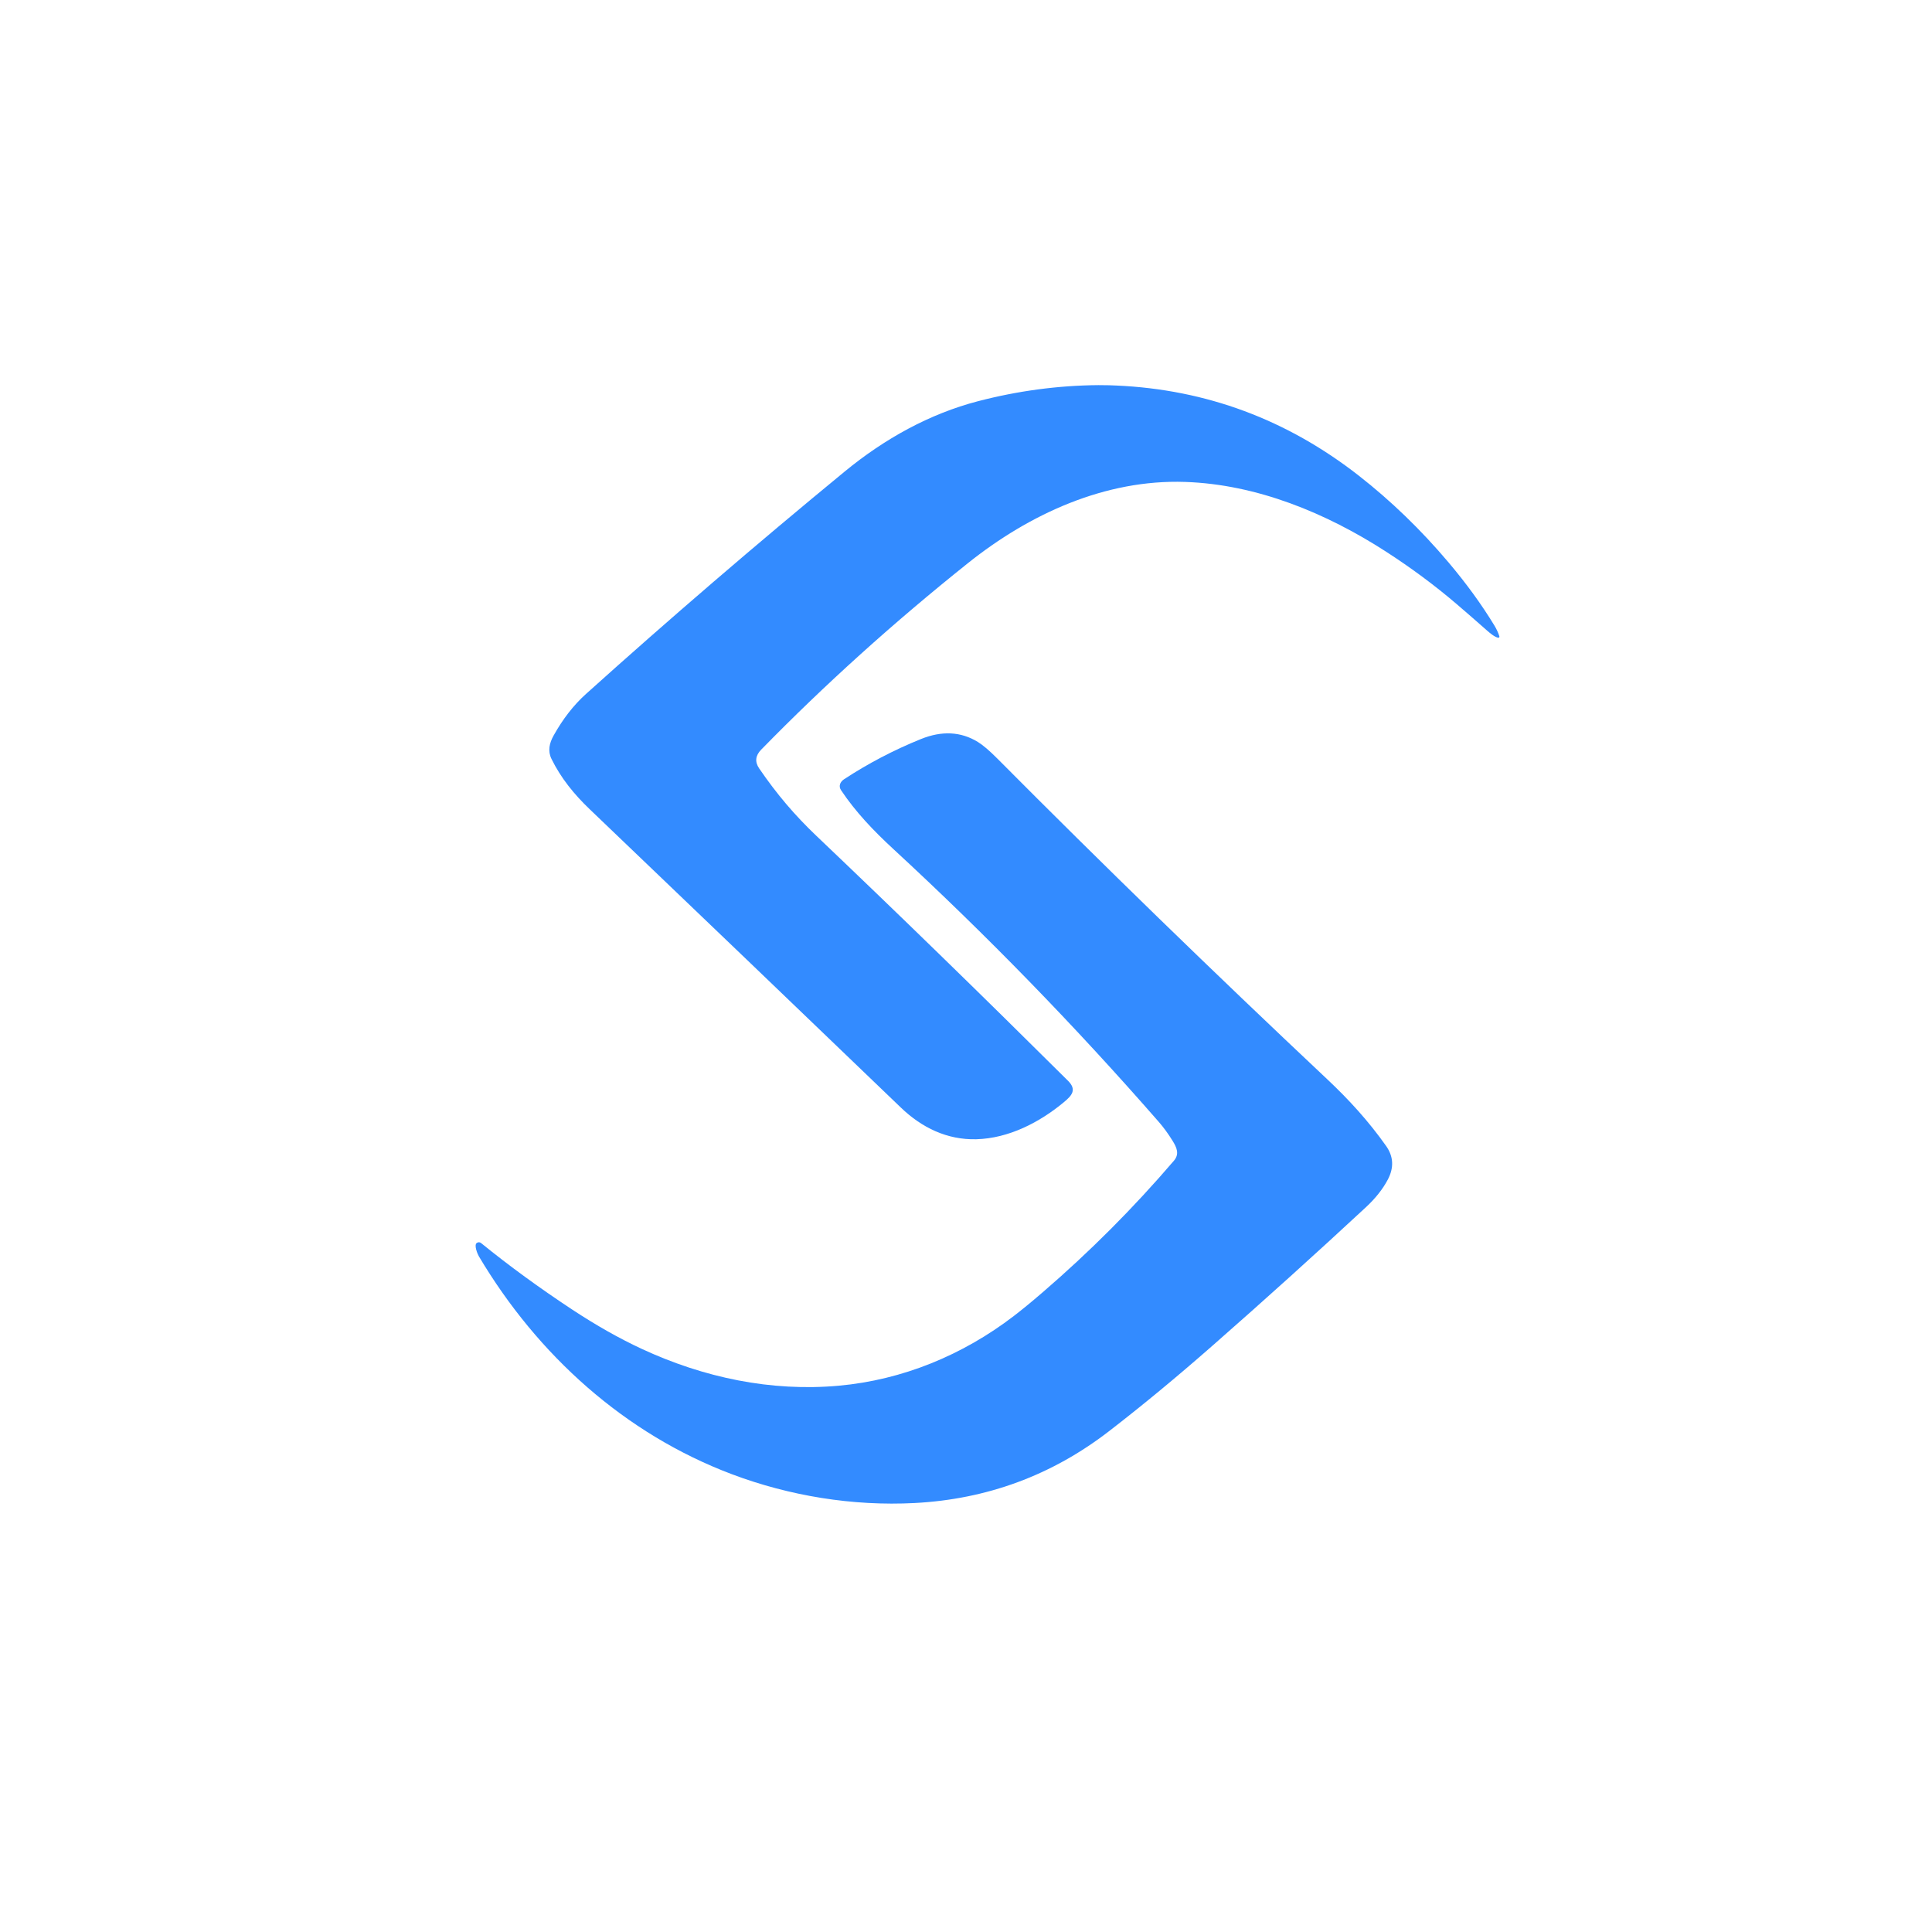 <svg xmlns="http://www.w3.org/2000/svg" version="1.1" viewBox="0.00 0.00 1448.00 1448.00">
<path fill="#338bff" d="
  M 831.25 288.74
  C 833.15 288.80 835.03 288.87 836.88 288.96
  C 904.10 291.97 964.58 314.47 1018.33 356.45
  C 1042.56 375.37 1065.04 397.11 1085.79 421.68
  C 1099.08 437.42 1110.52 453.17 1120.10 468.94
  C 1121.64 471.48 1122.86 474.14 1123.76 476.92
  C 1123.94 477.49 1123.46 478.05 1122.87 477.96
  C 1120.21 477.55 1116.29 474.16 1114.26 472.36
  C 1106.58 465.57 1099.12 459.07 1091.89 452.88
  C 1075.52 438.87 1057.78 425.70 1038.67 413.36
  C 993.91 384.47 941.98 363.03 888.27 361.20
  C 828.28 359.16 771.67 385.17 725.50 422.03
  C 669.73 466.56 618.07 513.16 570.50 561.84
  C 566.13 566.31 565.63 571.00 568.98 575.91
  C 582.22 595.31 595.84 611.20 611.85 626.44
  C 672.73 684.37 735.61 745.57 800.49 810.06
  C 807.30 816.83 803.17 821.21 797.49 825.96
  C 779.07 841.34 755.77 853.21 731.77 853.84
  C 709.94 854.41 690.93 845.25 675.15 830.08
  C 598.47 756.37 520.74 681.85 441.97 606.51
  C 430.26 595.31 420.43 583.22 413.34 568.82
  C 410.40 562.85 411.74 556.96 414.91 551.28
  C 421.89 538.77 429.99 528.37 439.22 520.08
  C 501.70 463.87 566.28 408.35 632.97 353.50
  C 663.00 328.79 696.78 310.12 732.99 300.70
  C 762.91 292.91 792.99 288.90 823.24 288.65
  C 826.08 288.63 828.75 288.66 831.25 288.74
  Z"
/>
<path fill="#338bff" d="
  M 480.96 1010.95
  C 527.41 1032.51 577.87 1043.16 628.71 1038.56
  C 676.38 1034.24 721.55 1015.69 759.94 986.24
  C 766.03 981.57 773.22 975.66 781.51 968.52
  C 816.80 938.13 849.58 905.26 879.84 869.92
  C 884.15 864.88 881.91 859.98 878.85 855.05
  C 875.51 849.66 872.07 844.94 868.53 840.89
  C 805.87 769.10 739.53 700.91 669.50 636.30
  C 654.79 622.72 641.16 608.49 630.32 592.19
  C 628.29 589.15 629.77 585.89 632.54 584.08
  C 650.62 572.21 669.83 562.16 690.16 553.93
  C 705.92 547.56 720.17 548.28 732.90 556.09
  C 736.69 558.42 741.57 562.58 747.52 568.57
  C 826.45 647.98 908.87 728.09 994.77 808.91
  C 1011.07 824.24 1025.68 840.24 1038.86 858.87
  C 1044.45 866.78 1044.86 875.21 1040.09 884.18
  C 1036.29 891.32 1030.84 898.19 1023.74 904.78
  C 986.19 939.65 947.73 974.36 908.35 1008.90
  C 881.62 1032.35 855.89 1053.60 831.18 1072.67
  C 788.37 1105.70 739.81 1123.64 685.51 1126.49
  C 639.15 1128.92 591.72 1121.18 548.51 1104.89
  C 468.29 1074.64 402.96 1015.73 358.90 941.59
  C 357.87 939.85 355.03 933.00 357.41 931.52
  C 358.54 930.82 359.63 930.89 360.66 931.74
  C 381.51 948.67 404.20 965.23 428.74 981.42
  C 446.78 993.32 464.19 1003.16 480.96 1010.95
  Z"
/>
</svg>

